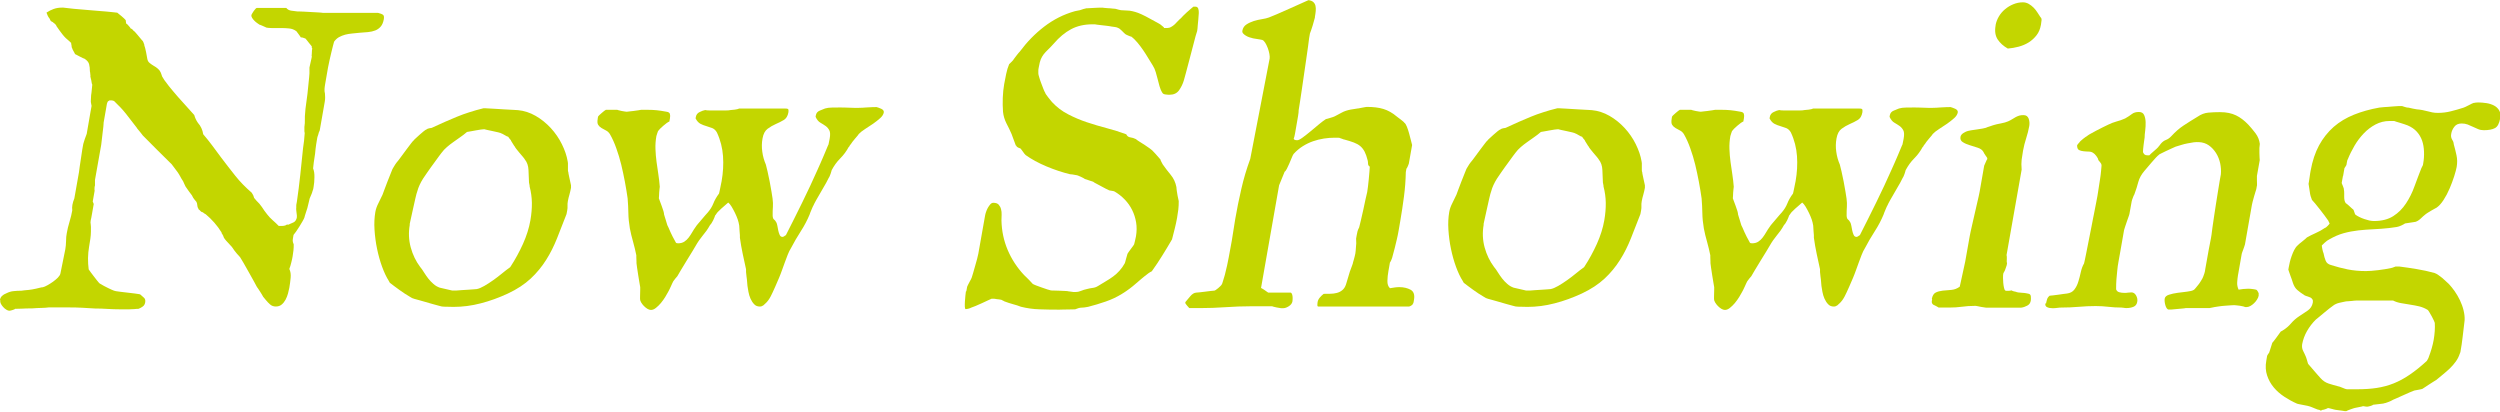 <?xml version="1.0" encoding="UTF-8"?>
<svg id="_レイヤー_1" data-name="レイヤー 1" xmlns="http://www.w3.org/2000/svg" width="301.66" height="49.66" viewBox="0 0 301.66 49.66">
  <defs>
    <style>
      .cls-1 {
        fill: #c3d600;
      }
    </style>
  </defs>
  <path class="cls-1" d="M0,36.16c.06-.34.32-.6.79-.78.26-.13.53-.22.83-.25.29-.03.57-.05.84-.05.08,0,.17,0,.26-.02s.16-.03.23-.03c.08,0,.26-.02.54-.05.27-.03.56-.08.86-.15.16-.03.31-.07.46-.11.15-.04.27-.06.35-.06.14-.03.33-.11.56-.24s.46-.27.68-.43c.22-.16.42-.33.59-.5.17-.18.27-.34.3-.49l.59-2.92c.05-.29.08-.61.09-.98,0-.37.03-.7.09-.98.07-.42.18-.88.33-1.37.15-.5.26-.95.33-1.37-.06-.4.02-.88.25-1.44l.56-3.17c.02-.12.05-.34.09-.68s.1-.69.16-1.06c.05-.35.1-.68.15-1l.12-.67.18-.58c.06-.13.11-.28.16-.43.05-.15.08-.21.07-.18l.05-.3.24-1.38.16-.93.14-.78s-.02-.1-.04-.2c-.02-.1-.03-.19-.05-.28,0-.03,0-.05,0-.06,0,0,0-.03,0-.06,0-.05.01-.18.02-.38,0-.2.02-.41.06-.63.02-.24.04-.44.06-.6s.02-.29.04-.35c-.03-.03-.05-.1-.07-.2-.02-.1-.04-.22-.06-.35-.02-.08-.05-.19-.08-.33-.03-.13-.04-.18-.01-.15-.01-.12-.02-.22-.03-.31,0-.09-.02-.18-.04-.26,0-.35-.04-.65-.1-.88-.06-.23-.24-.45-.54-.65-.03,0-.1-.03-.21-.08-.11-.05-.23-.11-.36-.18s-.25-.13-.36-.19-.18-.1-.23-.11c0-.03-.04-.13-.14-.29-.1-.16-.17-.31-.21-.44-.03-.03-.04-.08-.05-.15,0-.07-.01-.13-.02-.18-.02-.08-.03-.15-.04-.19s-.01-.08,0-.11c-.01-.02-.04-.03-.07-.05s-.07-.06-.13-.13c-.32-.25-.61-.53-.85-.84s-.49-.65-.74-1.02c0-.03-.01-.08-.05-.12-.03,0-.05,0-.05-.03v-.03s.02-.02-.04-.05c-.06-.03-.12-.08-.18-.13-.06-.07-.12-.12-.2-.15s-.13-.07-.16-.1l-.15-.3c-.07-.08-.14-.18-.2-.3s-.11-.25-.16-.4c.27-.18.56-.33.87-.44s.64-.16.97-.16h.2c.23.03.64.08,1.23.14.59.06,1.21.11,1.86.16.36.03.72.06,1.08.09.36.03.69.05.99.08.31.03.57.05.8.08s.41.05.54.06c.04.03.12.09.22.18s.21.17.32.26c.11.09.21.18.29.26s.15.15.19.2c.03.24.04.37.05.4.01.03.04.05.09.05.03.03.11.12.23.25.13.13.2.24.22.3.03,0,.09.03.16.08.08.05.14.12.19.2.02,0,.04.01.07.04.03.03.08.07.14.14.06.07.15.17.27.31.12.14.28.34.49.59.13.12.2.22.22.3.07.18.11.29.12.33.01.03.01.07,0,.1.03.05.06.15.1.3.04.15.08.31.11.49.04.18.07.34.09.49.02.15.04.24.05.28.04.24.14.41.3.53.15.12.32.24.5.35.17.08.33.2.49.34.16.14.27.29.33.44.02.07.04.13.07.18.02.05.06.15.1.3.08.13.17.28.27.44.11.16.29.4.55.73.26.33.63.76,1.1,1.31.48.55,1.13,1.27,1.96,2.18.04.15.1.31.17.47.07.16.16.31.27.47.35.39.56.85.64,1.38.38.44.74.89,1.09,1.36s.71.95,1.06,1.43c.57.76,1.15,1.5,1.72,2.22s1.24,1.4,1.98,2.04c.03.05.06.12.12.2s.1.19.14.33c0,.07.04.13.11.19.06.06.13.14.2.24.26.24.48.5.67.78.18.29.39.58.63.88.18.24.4.47.67.71s.51.46.72.68h.4c.08,0,.18,0,.29-.03.11-.02.21-.06.29-.13h.23s.06-.02.08-.05c.15-.07.3-.13.46-.2.16-.07.27-.18.34-.33.05-.08.08-.18.1-.3.01-.08.01-.16,0-.24-.02-.08-.03-.16-.03-.24-.01-.12-.03-.24-.04-.35-.01-.12-.02-.24,0-.38-.01-.12,0-.23.01-.34l.06-.31c.16-1.07.29-2.15.41-3.24.12-1.08.23-2.17.34-3.26.05-.3.09-.6.12-.89s.05-.61.08-.94c-.03-.03-.04-.12-.04-.25s0-.29,0-.48c.01-.08.02-.16.03-.23,0-.07,0-.13.02-.18-.01-.59.01-1.17.08-1.76.07-.59.15-1.19.24-1.81l.2-1.96c.01-.07.02-.24.04-.5.01-.27.01-.5,0-.71.02-.13.06-.3.11-.5s.09-.39.13-.58l.04-.2c.01-.07,0-.12-.02-.15.01-.08.03-.22.03-.4,0-.18.02-.34.05-.48-.06-.05-.08-.13-.06-.25l-.35-.43c-.07-.08-.14-.18-.22-.28-.07-.1-.15-.18-.22-.25-.05,0-.11-.02-.17-.05-.06-.03-.13-.05-.2-.06s-.13-.01-.16-.01c-.03-.03-.07-.09-.12-.18-.05-.08-.11-.17-.18-.25-.07-.08-.13-.16-.18-.24-.05-.08-.09-.11-.11-.11-.24-.17-.51-.27-.82-.3-.3-.03-.63-.05-.96-.05h-1.18c-.22,0-.42-.02-.59-.05l-.56-.25c-.16-.07-.25-.1-.28-.1-.08-.05-.17-.12-.29-.2-.12-.08-.23-.18-.34-.29-.11-.11-.2-.22-.27-.34-.07-.12-.1-.22-.09-.3,0-.05.04-.13.1-.23.06-.1.12-.2.19-.3.07-.1.14-.19.21-.26.07-.08.13-.11.18-.11h3.53c.15.19.35.29.58.33.24.03.5.07.78.1h.23c.07,0,.24,0,.52.02.28.02.59.03.91.05.33.02.62.03.9.05.27.02.44.03.51.05h6.65c.27.07.47.14.59.23.12.08.15.27.1.55-.07.37-.19.66-.37.87s-.4.37-.66.47-.55.17-.88.2c-.33.03-.67.06-1.02.08-.31.03-.61.06-.9.09-.29.03-.57.07-.83.14-.26.07-.51.17-.75.3-.23.13-.43.32-.59.55-.04.12-.09.29-.14.52s-.12.48-.19.77-.14.59-.21.91c-.07.32-.13.62-.19.91l-.25,1.44-.1.58c-.03.18-.06.37-.07.55-.02.19,0,.38.05.58,0,.13.02.28.02.43,0,.15,0,.33-.04.53l-.61,3.48-.12.28c-.02.1-.05.22-.1.35-.05.13-.08.24-.09.33-.02.13-.06.38-.12.73-.05.35-.1.72-.13,1.11-.07.39-.12.74-.16,1.07-.04.33-.07.57-.08.72.12.29.17.64.16,1.07,0,.43-.04.81-.1,1.15l-.03.18-.02.1s-.04.14-.11.33c0,.05-.04.13-.08.24s-.12.3-.24.57c0,.03-.04.16-.09.39-.06.23-.12.47-.18.74-.08.24-.15.46-.22.68-.07.22-.12.37-.13.45-.03.1-.11.26-.23.47-.12.21-.25.43-.39.65s-.28.43-.41.62c-.13.18-.23.31-.29.38l-.05.28c-.03.17-.05.31-.05.42s.04.26.12.44c0,.24,0,.47-.03.72-.03.24-.06.48-.1.72s-.09.48-.16.74c-.06.26-.14.53-.24.79.15.3.2.66.16,1.07-.04.41-.09.81-.16,1.2-.04.2-.09.43-.16.69-.07.26-.17.51-.29.74-.13.24-.28.43-.47.59s-.42.24-.71.24c-.27,0-.5-.08-.69-.25-.19-.17-.36-.34-.51-.53l-.33-.4s-.07-.13-.14-.25c-.07-.12-.15-.24-.23-.37-.08-.13-.15-.24-.23-.35-.07-.11-.12-.18-.15-.21-.03-.08-.15-.3-.35-.65-.2-.35-.41-.73-.63-1.13-.22-.4-.44-.78-.64-1.13-.21-.35-.34-.58-.41-.68-.06-.05-.18-.19-.38-.42s-.4-.5-.61-.82c-.24-.25-.47-.5-.69-.75-.22-.25-.33-.44-.34-.55,0-.02-.01-.05-.05-.09-.03-.04-.06-.1-.08-.16-.04-.03-.08-.09-.09-.18-.02-.08-.03-.11-.04-.08-.21-.35-.49-.73-.83-1.12-.35-.39-.68-.72-.99-.97-.03-.03-.08-.07-.17-.11-.08-.04-.15-.1-.21-.16-.08-.02-.14-.04-.18-.06-.04-.02-.12-.1-.25-.24-.03,0-.07-.03-.1-.08-.03-.05-.05-.09-.04-.13-.03,0-.06-.06-.09-.19-.03-.13-.05-.26-.06-.39l-.07-.18-.22-.26c-.12-.14-.23-.31-.32-.52-.12-.15-.24-.31-.36-.48-.11-.17-.18-.27-.21-.3-.15-.18-.27-.39-.35-.6-.08-.22-.19-.43-.34-.63-.09-.17-.18-.33-.28-.5s-.21-.33-.33-.48l-.57-.76c-.6-.59-1.19-1.17-1.76-1.74-.57-.57-1.15-1.15-1.73-1.74-.01-.02-.05-.07-.12-.16-.07-.09-.14-.19-.23-.29l-.24-.29c-.08-.09-.13-.16-.15-.21-.44-.57-.86-1.12-1.27-1.64s-.88-1.02-1.4-1.51c-.01-.03-.07-.07-.18-.1-.05-.02-.1-.03-.15-.03h-.23c-.08,0-.13.02-.13.05,0,.02-.02.03-.05.03s-.07.04-.11.13c-.04.08-.06.15-.07.2l-.4,2.29s0,.21-.03.47c-.03.26-.06.54-.1.84-.04.3-.07.59-.1.86-.03.27-.05.44-.06.5l-.75,4.23v.66c-.03.08-.04.16-.05.23s-.01.13-.01.2,0,.13.02.2l-.23,1.31.12.3-.29,1.64s-.03.14-.07.31c-.04.18-.04.36,0,.54.02.19.03.38.02.58,0,.2,0,.29,0,.25,0,.3-.03.6-.07.89-.04.29-.09.61-.15.94-.08.45-.12.92-.13,1.38,0,.47.02.92.08,1.36.04.07.12.18.24.34.12.16.25.33.38.5.13.18.25.34.38.49s.21.25.25.3c0,.02.06.06.18.13.12.07.26.15.42.24.16.09.33.18.51.26s.32.15.43.2c.06.03.15.07.27.11.12.04.19.06.23.06.11.02.31.04.58.08.27.03.55.07.85.1.3.03.58.07.84.1.26.03.44.06.54.08.02,0,.03,0,.04.01,0,0,.02.01.04.01.01.02.03.02.05.02.16.13.31.27.45.4.14.13.18.32.14.55-.04.22-.13.38-.28.49s-.32.21-.52.29c-.12,0-.28,0-.48.03-.2.02-.42.03-.66.03h-1.08c-.54,0-1.05-.02-1.55-.05-.5-.03-1-.05-1.5-.05-.51-.03-1.02-.06-1.53-.09-.51-.03-1.05-.04-1.62-.04h-2.44c-.19.03-.47.05-.83.06-.36,0-.76.03-1.18.06-.44,0-.85,0-1.23.03-.38.02-.65.02-.8.02,0,.03-.1.08-.29.14-.19.06-.32.09-.41.09-.1,0-.22-.04-.36-.13-.14-.08-.26-.19-.38-.32-.12-.13-.21-.26-.28-.4-.07-.14-.09-.27-.07-.39Z"/>
  <path class="cls-1" d="M45.29,25.58c.06-.35.19-.71.37-1.06s.35-.7.5-1.03c.03-.07.1-.26.21-.57s.24-.64.38-1c.14-.35.27-.68.39-.98.12-.3.2-.49.22-.55.05-.1.11-.2.18-.3.05-.08.1-.17.16-.26.06-.09.11-.16.15-.21.15-.17.33-.4.55-.71.22-.3.44-.6.65-.88.21-.29.4-.53.56-.74s.26-.32.3-.34c.03-.05.11-.14.25-.26.14-.13.29-.26.46-.42.17-.15.33-.29.49-.42.16-.13.28-.21.37-.24.04-.05.15-.09.31-.13.17-.03.26-.05.3-.05.55-.25,1.07-.49,1.56-.71.49-.22.99-.43,1.48-.63s1-.39,1.52-.55c.52-.17,1.08-.33,1.7-.48h.13c.28.02.65.04,1.1.06s.88.05,1.31.08c.42.03.79.05,1.1.06s.48.03.51.03c.74.07,1.45.3,2.13.69.68.39,1.29.89,1.83,1.47.54.59.99,1.24,1.34,1.95.35.71.59,1.41.7,2.08.01.02.02.09.03.21s0,.26,0,.42c0,.15,0,.29,0,.42,0,.13.02.21.05.24,0,.03,0,.13.04.29.03.16.07.33.11.52.04.19.08.35.11.5.03.15.05.24.06.28,0,.03,0,.08,0,.12,0,.03,0,.07,0,.1,0,.03,0,.06,0,.08-.05.29-.12.56-.19.82-.08.26-.14.52-.19.79-.04.22-.05.41-.04.58.01.17,0,.35-.04.55l-.08.43c-.4,1.01-.78,1.98-1.14,2.91-.37.93-.8,1.8-1.32,2.62-.51.81-1.13,1.57-1.86,2.25s-1.65,1.29-2.76,1.81c-1.08.5-2.17.9-3.27,1.18-1.1.29-2.2.43-3.29.43-.1,0-.23,0-.39-.01-.16,0-.31-.01-.46-.01s-.34,0-.57-.03c-.02,0-.13-.03-.35-.09-.22-.06-.47-.13-.77-.21s-.59-.17-.9-.26c-.3-.09-.55-.16-.74-.21-.18-.05-.36-.1-.55-.15s-.37-.13-.53-.25c-.43-.25-.84-.52-1.24-.81s-.8-.58-1.18-.88c-.01-.03-.03-.07-.06-.11-.03-.04-.05-.08-.06-.11-.29-.45-.56-1.02-.81-1.7-.25-.68-.45-1.4-.61-2.17-.16-.76-.26-1.54-.31-2.32s-.01-1.49.1-2.13ZM49.45,27.09c-.17.96-.13,1.88.11,2.76.24.88.62,1.67,1.13,2.35.17.2.33.43.48.68.16.25.33.5.51.73s.39.45.62.65c.22.2.48.35.76.45l1.52.35h.43c.15-.02.37-.03.64-.05s.54-.03.81-.05.51-.03.71-.05c.21-.02.32-.03.36-.03.26-.05.56-.18.91-.38s.7-.43,1.07-.69c.37-.26.72-.53,1.06-.81.34-.28.64-.51.89-.69.02,0,.04-.02.08-.05.02-.02.04-.04.06-.08.57-.87,1.07-1.79,1.51-2.76.43-.96.73-1.91.89-2.83.13-.75.19-1.46.18-2.12-.01-.65-.1-1.31-.27-1.96,0-.05,0-.15-.04-.3-.03-.15-.05-.24-.04-.28-.02-.44-.05-.91-.06-1.42-.02-.51-.17-.94-.44-1.27-.02-.05-.1-.15-.22-.3-.12-.15-.26-.31-.41-.48-.15-.17-.28-.33-.39-.48-.12-.15-.18-.25-.19-.3-.03-.02-.07-.06-.11-.14-.05-.08-.09-.15-.15-.24-.05-.08-.1-.16-.15-.24-.05-.08-.07-.12-.06-.14-.04-.03-.1-.11-.18-.21-.07-.11-.12-.18-.15-.21-.03,0-.09-.02-.17-.06s-.16-.09-.25-.14l-.25-.14c-.08-.04-.12-.06-.14-.06-.04-.03-.17-.08-.38-.13-.21-.05-.43-.1-.67-.15-.24-.05-.45-.1-.66-.14-.2-.04-.33-.07-.37-.09-.08,0-.22.01-.41.04-.19.02-.39.06-.6.1s-.41.08-.6.11-.35.06-.47.08c-.28.24-.55.45-.83.64-.28.19-.55.39-.82.58s-.53.39-.77.6c-.25.21-.47.45-.67.72-.04.05-.12.16-.25.33-.12.17-.26.35-.4.55s-.28.39-.4.55c-.12.17-.19.27-.22.3-.14.2-.29.42-.45.64s-.33.47-.49.72-.3.51-.42.77c-.12.26-.21.51-.27.74-.07.19-.15.48-.24.88-.1.4-.19.82-.28,1.25-.09.43-.18.82-.26,1.18-.08.36-.13.59-.15.69Z"/>
  <path class="cls-1" d="M72.12,14.33l.04-.25c.03-.05.08-.12.17-.2.09-.08.18-.17.29-.26.1-.09.2-.17.29-.24.1-.07.16-.11.2-.13h1.38s.07.04.18.06c.1.02.22.05.34.08.12.03.24.05.35.06.11.02.19.03.22.03.05,0,.16,0,.32-.03.16-.02.34-.04.54-.06s.39-.05.57-.08c.18-.03.3-.05.35-.06h.78c.42,0,.78.02,1.09.05.3.03.7.09,1.19.18.23.03.37.12.41.26.04.14.05.31.01.52l-.07.4c-.09.03-.2.1-.34.2-.14.1-.27.21-.41.33s-.26.24-.38.35c-.11.12-.19.21-.24.28l-.09.25c-.06.17-.1.29-.11.35-.09.52-.13,1.04-.11,1.56s.06,1.04.13,1.55c.07.51.14,1.02.22,1.52.08.5.13,1,.17,1.49,0,.03-.02.12-.03.25-.02.13-.03.28-.04.43-.01.15-.02.29-.02.43,0,.13-.01.23-.02.28.01.03.05.14.12.33.07.19.14.38.22.59.08.21.15.42.21.62.06.2.08.33.07.38.01.03.03.11.07.24.04.13.08.26.13.42.05.15.09.29.13.43s.06.21.07.23c.02.05.07.16.15.31.07.16.15.34.23.53.08.19.17.37.26.54.09.17.15.29.19.35.1.18.17.31.2.37s.12.09.27.09c.3,0,.55-.07.75-.2.2-.13.38-.3.53-.5.15-.2.3-.42.43-.65.13-.24.28-.45.43-.66.02-.05.11-.16.25-.33s.29-.35.46-.54c.17-.19.32-.37.46-.54.14-.17.23-.27.27-.3.29-.34.52-.7.67-1.08.15-.39.38-.79.69-1.21,0-.05.03-.14.06-.26.03-.13.06-.27.09-.43s.06-.31.09-.45c.03-.14.06-.26.07-.34.18-1.02.24-2.04.17-3.03s-.31-1.95-.74-2.86c-.14-.25-.32-.42-.55-.52-.23-.09-.47-.17-.71-.24-.25-.07-.49-.16-.72-.28-.23-.12-.43-.34-.59-.65l.03-.18c.05-.27.2-.47.46-.59.26-.13.48-.21.67-.24.11.03.31.05.6.05h1.84c.3,0,.51-.02.61-.05.08,0,.25-.02.51-.05.26-.03.43-.08.53-.13h5.62c.2,0,.31.04.33.13.02.08.02.19,0,.33-.08.44-.26.74-.56.92-.3.18-.62.34-.97.49-.34.15-.67.34-.98.57s-.51.61-.61,1.15-.11,1.08-.03,1.62c.07.55.22,1.06.43,1.55.04.15.11.42.2.81.09.39.18.8.26,1.23s.16.85.22,1.23c.07.39.11.66.13.83.05.37.06.7.04,1s-.04.66-.03,1.09c.02.24.08.38.16.43.08.05.18.17.28.35.05.08.09.22.13.42.03.19.07.39.11.58.04.19.1.37.17.52s.18.23.31.23c.08,0,.13,0,.13-.03.05,0,.1-.03.15-.08.05-.05.1-.08.15-.08.67-1.31,1.33-2.64,1.99-3.98.66-1.34,1.28-2.67,1.86-3.98.08-.17.19-.42.33-.74.14-.33.28-.65.42-.97s.26-.6.36-.86.17-.39.19-.43c.01-.08.04-.2.07-.35.04-.15.06-.27.07-.35.08-.45.07-.79-.04-1s-.25-.38-.44-.52c-.19-.13-.4-.27-.63-.4-.24-.13-.43-.37-.59-.71l.03-.18c.05-.27.2-.46.47-.57.26-.11.48-.2.64-.26.25-.07.52-.11.81-.11.29,0,.59-.01.87-.01.39,0,.75,0,1.09.02.34.02.65.03.94.03.07,0,.22,0,.46-.01.24,0,.49-.02.76-.04.27-.02.53-.03.77-.04.24,0,.42-.01.52-.01.14.03.33.11.57.21.23.11.33.26.3.44-.04.23-.19.47-.44.69s-.53.45-.85.67c-.32.22-.64.43-.97.64-.33.21-.59.42-.78.62,0,.03-.05.1-.14.2-.09.1-.18.21-.29.34s-.21.25-.31.38-.17.23-.22.32c-.04.02-.08.07-.12.16-.04.09-.08.15-.12.16-.27.5-.61.96-1.02,1.37-.41.41-.75.89-1.03,1.42,0,.02-.02.07-.04.15s-.05.18-.09.29c-.04.11-.08.21-.12.3-.04.09-.07.15-.09.16-.03.08-.14.29-.32.62s-.38.68-.6,1.04c-.22.37-.42.72-.6,1.04-.18.33-.29.53-.32.62-.02.02-.05.08-.1.19s-.09.23-.15.35c-.06.12-.11.25-.15.36-.05.12-.07.19-.08.23-.27.65-.62,1.33-1.06,2.01-.44.69-.83,1.35-1.16,1.99-.17.27-.31.56-.43.87-.12.31-.24.62-.35.93-.11.31-.23.63-.34.94-.11.32-.23.61-.34.88-.03.08-.1.23-.19.44-.1.21-.19.43-.29.67-.1.24-.2.45-.29.64-.09.19-.15.31-.18.37-.05.12-.13.25-.22.4-.09.15-.2.3-.33.44-.13.14-.26.26-.39.37-.14.1-.28.15-.43.15-.29,0-.52-.09-.69-.28-.18-.18-.32-.41-.44-.67-.11-.26-.2-.53-.25-.82-.05-.29-.09-.53-.12-.73-.02-.1-.03-.26-.04-.47-.01-.21-.04-.42-.07-.63s-.05-.4-.06-.57c-.01-.17-.01-.28,0-.33-.13-.59-.27-1.2-.4-1.85-.14-.65-.25-1.3-.34-1.95,0-.05,0-.15,0-.3-.02-.15-.03-.31-.04-.49-.01-.18-.02-.34-.03-.49,0-.15-.02-.24-.03-.28-.02-.17-.08-.38-.16-.64-.09-.26-.2-.52-.33-.79-.13-.27-.27-.52-.41-.76-.14-.23-.28-.4-.41-.5-.04.03-.12.1-.24.21s-.25.23-.4.35-.28.25-.4.37-.2.19-.24.23-.09.1-.15.2-.11.17-.15.2c0,.03-.03.11-.08.23-.05.12-.1.24-.16.36s-.13.24-.2.35c-.07.11-.12.17-.16.19-.15.27-.3.51-.45.72s-.31.41-.46.59-.29.37-.43.57-.26.4-.39.62c-.05.1-.19.33-.41.69-.22.36-.46.75-.72,1.17s-.5.81-.71,1.17c-.21.36-.35.58-.39.67-.02.02-.1.11-.24.28s-.22.28-.25.33c-.02.03-.06.11-.12.24-.06.13-.12.26-.19.42-.07.15-.14.29-.2.42-.07.13-.11.21-.13.24-.08.15-.19.35-.34.59s-.32.48-.51.71c-.19.23-.39.42-.6.59-.21.17-.41.25-.61.25-.13,0-.28-.05-.43-.14-.15-.09-.29-.21-.42-.34-.13-.13-.24-.28-.33-.43-.09-.15-.13-.29-.13-.4,0-.05,0-.14,0-.28,0-.13.01-.28.01-.43,0-.15,0-.3.01-.44,0-.14,0-.24,0-.29,0-.07-.03-.24-.09-.52-.05-.28-.1-.58-.15-.91-.05-.33-.1-.63-.14-.92-.04-.29-.06-.47-.07-.55,0-.02,0-.07,0-.16,0-.09-.01-.19-.01-.29,0-.1,0-.2-.01-.3s0-.17,0-.2c-.11-.54-.24-1.08-.39-1.62-.16-.55-.29-1.09-.39-1.62-.11-.64-.17-1.25-.18-1.84s-.04-1.18-.09-1.79c-.09-.64-.2-1.3-.33-2-.13-.7-.28-1.38-.44-2.06-.17-.68-.36-1.33-.59-1.96-.22-.63-.48-1.21-.78-1.73-.13-.2-.29-.35-.48-.44-.18-.09-.36-.19-.53-.29-.17-.1-.3-.23-.4-.38-.1-.15-.12-.39-.06-.73Z"/>
  <path class="cls-1" d="M116.6,35.15l.1-.55s.03-.08.09-.2c.05-.12.12-.24.19-.37.07-.13.14-.24.19-.35.05-.11.08-.18.09-.21.03-.07.08-.23.15-.49.07-.26.15-.54.24-.84.09-.3.17-.6.25-.89s.13-.51.15-.64l.82-4.63c.02-.1.05-.24.11-.4.05-.17.13-.33.21-.49.09-.16.19-.3.3-.43.11-.13.24-.19.37-.19.3,0,.52.08.65.23.13.15.23.33.28.54.06.21.08.44.07.69-.01.25-.02.48-.02.68.03,1.26.28,2.44.75,3.55.47,1.11,1.13,2.12,1.97,3.02.07.07.17.16.29.28.12.12.24.24.35.35.14.15.28.3.42.45.08.05.22.11.42.19.2.08.43.16.66.24s.46.16.67.23.36.11.46.13c.05,0,.18,0,.39.01.21,0,.43.02.66.02.23,0,.45.02.65.03.2,0,.32.02.37.04.03,0,.14.01.31.04.17.02.27.04.28.04h.33c.22,0,.43-.05.64-.14.21-.09.44-.16.68-.21.25-.07.48-.11.7-.14.22-.02.45-.1.67-.24.32-.2.64-.39.94-.57.31-.18.6-.37.87-.57.27-.2.53-.43.76-.69.24-.26.46-.57.65-.92,0-.02.02-.08.06-.2.04-.12.07-.24.1-.37.03-.13.06-.24.1-.35s.06-.18.06-.21c.02-.03.07-.11.15-.23.08-.12.17-.24.27-.37.1-.12.19-.24.26-.35.08-.11.12-.17.12-.19,0-.03.04-.17.1-.4.06-.24.1-.42.12-.55.1-.59.11-1.15.02-1.69s-.25-1.04-.48-1.5c-.23-.46-.52-.88-.89-1.26-.36-.38-.77-.7-1.23-.97-.03-.03-.15-.06-.36-.09-.21-.03-.34-.05-.36-.09-.05-.02-.16-.07-.34-.16-.18-.09-.36-.19-.56-.3-.2-.11-.39-.21-.56-.3-.18-.09-.29-.15-.33-.19,0-.02-.05-.04-.15-.08-.1-.03-.22-.07-.35-.11s-.25-.08-.37-.13c-.12-.04-.19-.06-.2-.06-.01-.02-.07-.05-.17-.11-.1-.06-.21-.11-.32-.16-.12-.05-.23-.1-.33-.14s-.18-.06-.23-.06c-.13-.03-.28-.06-.45-.08-.17-.02-.28-.03-.31-.03-.9-.22-1.84-.53-2.82-.94-.98-.41-1.82-.87-2.52-1.37-.03-.02-.08-.07-.14-.15s-.12-.17-.19-.26c-.07-.09-.13-.18-.19-.26s-.1-.13-.12-.13c-.03,0-.1-.03-.21-.08-.11-.05-.16-.08-.16-.1-.03,0-.06-.03-.09-.09-.02-.06-.05-.09-.09-.09-.01-.03-.04-.12-.09-.25-.05-.13-.11-.28-.16-.43-.06-.15-.11-.29-.16-.43-.05-.13-.08-.22-.09-.25-.19-.44-.4-.87-.63-1.31-.22-.44-.36-.9-.41-1.38-.04-.54-.05-1.1-.03-1.69.02-.59.08-1.14.17-1.66.07-.39.15-.8.24-1.23s.21-.83.36-1.18c.04-.03.14-.13.3-.29.16-.16.25-.26.26-.32.04-.05.1-.12.16-.21.07-.09.14-.19.22-.29.08-.1.15-.19.21-.26.06-.08.11-.12.13-.14.86-1.16,1.84-2.17,2.95-3.02s2.34-1.48,3.7-1.86c.03,0,.13-.02.29-.06.16-.04.26-.06.31-.06.07-.03.21-.08.42-.14.2-.06.32-.09.36-.09.02,0,.1,0,.25-.01.15,0,.33-.02.52-.03.19,0,.39-.02.6-.03.2,0,.36-.01.48-.01.07,0,.18,0,.32.03.15.02.31.03.48.04.18,0,.34.02.5.04.16.02.28.03.36.03.11.03.24.07.4.11.15.04.24.06.28.06.28.02.53.03.74.04.21,0,.42.03.63.08s.44.11.68.2c.24.09.55.23.92.42.38.2.74.39,1.07.58.33.18.55.31.68.38.03.03.12.11.26.21.15.11.22.19.21.24h.35c.18,0,.35-.04.5-.13.15-.08.29-.18.42-.3.13-.12.26-.25.38-.39s.26-.26.39-.37c.04-.05.13-.14.26-.28.13-.13.28-.28.45-.43.17-.15.33-.29.48-.42.15-.13.25-.21.31-.26h.23c.18,0,.3.08.36.25.05.17.07.34.06.53,0,.02-.01.1-.02.26-.01.16-.03.34-.04.54s-.04.41-.06.62-.03.37-.04.49l-.03.18v.05c-.12.35-.26.85-.42,1.49-.16.64-.33,1.28-.5,1.91-.17.64-.32,1.2-.45,1.7s-.21.79-.24.87c-.13.44-.32.83-.58,1.2-.26.36-.64.54-1.14.54-.1,0-.26,0-.46-.03-.21-.02-.34-.08-.41-.2-.16-.25-.27-.52-.35-.81s-.15-.57-.22-.84c-.07-.28-.15-.56-.23-.84-.08-.29-.2-.55-.36-.81-.19-.29-.37-.59-.56-.91-.19-.32-.39-.63-.6-.94s-.44-.61-.67-.89c-.24-.29-.49-.54-.77-.75-.03,0-.09-.01-.16-.04s-.15-.05-.22-.09-.15-.07-.22-.1c-.07-.03-.11-.06-.13-.08-.03-.02-.08-.06-.15-.14-.07-.08-.15-.16-.25-.25-.09-.09-.18-.17-.27-.24s-.16-.1-.21-.1c0-.02-.04-.04-.11-.06s-.18-.05-.29-.06c-.12-.02-.23-.03-.36-.05s-.22-.03-.28-.05c-.08-.02-.21-.03-.38-.05-.17-.02-.35-.04-.53-.06-.18-.02-.35-.05-.51-.06-.16-.02-.27-.03-.33-.05h-.28c-.99,0-1.85.2-2.58.59-.73.39-1.43.97-2.08,1.73-.27.3-.51.55-.71.74-.2.19-.37.38-.51.55-.14.18-.25.38-.35.6-.09.23-.17.52-.23.89l-.05.26c-.02.09-.02.18-.02.26,0,.1,0,.2,0,.3,0,.08.03.24.1.45.06.22.14.45.23.69.09.24.18.48.27.71s.16.39.23.49c0,.03.03.1.1.2.07.1.16.21.25.34s.19.24.28.35l.2.24c.56.6,1.21,1.1,1.94,1.47.73.38,1.49.7,2.27.96.79.26,1.58.5,2.39.71s1.59.46,2.35.74c.1.22.26.34.49.37s.45.1.67.21c.12.1.27.21.47.33.2.12.4.24.6.38.2.13.4.27.61.42s.37.29.49.44c.04.03.1.09.17.18s.15.17.23.26c.09.09.16.18.23.26l.17.2c0,.05.03.15.12.3.09.15.14.24.15.28.31.44.63.86.97,1.27s.57.9.68,1.47c0,.13.03.29.05.48.03.18.06.37.09.55.03.2.08.42.14.66,0,.35-.01.69-.05,1.02s-.09.66-.15,1c-.08.44-.17.87-.28,1.3-.11.43-.22.86-.33,1.3-.22.37-.42.71-.61,1.03-.19.32-.38.63-.57.93-.19.3-.38.61-.59.92-.21.31-.43.63-.67.97-.04.02-.11.05-.21.11-.1.06-.17.1-.21.14-.31.23-.58.45-.82.65-.24.2-.47.4-.7.6s-.47.4-.74.6c-.26.2-.57.41-.93.63-.6.37-1.25.68-1.95.92-.7.24-1.41.46-2.13.64-.35.07-.62.1-.81.1s-.44.07-.75.2c-.08,0-.22,0-.42.01-.19,0-.39.01-.59.01s-.39,0-.56.01-.29.01-.35.01c-.81,0-1.6-.01-2.37-.04-.78-.02-1.52-.13-2.25-.31-.3-.12-.62-.22-.96-.31-.34-.09-.69-.21-1.04-.34-.05-.02-.09-.04-.14-.08-.09-.03-.16-.07-.18-.1-.02,0-.07,0-.15-.03-.08-.02-.17-.03-.27-.04-.1,0-.2-.02-.3-.04s-.17-.03-.22-.03h-.28c-.07.03-.22.1-.44.2-.22.1-.46.21-.73.34-.27.12-.52.24-.77.34s-.42.17-.53.2c-.08.05-.19.09-.35.13-.16.03-.25.05-.29.05-.07,0-.11-.09-.12-.28s0-.4.01-.64c.02-.24.04-.48.06-.72.02-.23.05-.4.06-.5Z"/>
  <path class="cls-1" d="M143.01,36.59l.03-.15c.15-.18.34-.42.58-.69.23-.28.47-.42.71-.44.08,0,.23-.01.45-.04.21-.03.44-.05.67-.08.23-.02.45-.05.64-.08.2-.03.34-.04.42-.04.05,0,.12-.03.2-.09.09-.06.18-.13.28-.21s.19-.17.27-.25c.08-.08.14-.15.16-.2.02,0,.04-.06.08-.18.04-.12.08-.25.12-.39s.08-.29.13-.43.07-.26.09-.34c.17-.65.31-1.31.43-1.96.12-.66.24-1.31.36-1.96.08-.44.15-.88.21-1.32.06-.45.13-.89.21-1.32.21-1.21.45-2.41.73-3.61.27-1.2.63-2.41,1.08-3.64l2.34-12.11c.02-.13.01-.32-.03-.55-.04-.24-.11-.47-.2-.72-.09-.24-.2-.46-.31-.64-.12-.18-.23-.29-.35-.33-.05-.02-.13-.03-.24-.05-.11-.02-.24-.04-.37-.06-.13-.03-.25-.05-.37-.06-.12-.02-.19-.03-.22-.05-.1-.02-.22-.05-.36-.1-.14-.05-.28-.11-.41-.19-.13-.08-.24-.16-.33-.26-.09-.1-.13-.22-.1-.35.06-.32.22-.57.48-.74.27-.18.56-.31.89-.42.33-.1.66-.18,1-.23.34-.05.61-.12.83-.2.18-.07.5-.2.95-.39.45-.19.93-.4,1.43-.63.5-.23.98-.44,1.43-.64s.77-.34.96-.43c.26.03.46.11.59.23.13.12.22.27.26.45.04.18.05.39.03.63s-.06.47-.1.71v.08c-.03.08-.06.21-.11.39-.05.18-.1.37-.16.57s-.12.39-.19.58c-.07.18-.11.31-.14.38l-.1.58c-.02.22-.06.55-.13,1.01s-.14.97-.22,1.54c-.08.57-.17,1.17-.26,1.79s-.18,1.22-.26,1.79c-.08.57-.16,1.08-.23,1.54s-.13.79-.16,1.01c0,.13-.01.37-.07.69l-.18,1.04-.18,1.04c-.05.31-.11.53-.17.67.04.08.09.13.16.15.07.02.17.03.28.03.13,0,.35-.11.65-.33.3-.22.62-.47.98-.77.35-.29.7-.58,1.03-.86.34-.28.6-.47.79-.59.03,0,.1-.02.21-.05.11-.03.22-.07.33-.1.12-.03.22-.07.32-.1.1-.03.16-.06.2-.08.33-.17.6-.31.79-.42.19-.11.38-.19.56-.25.18-.06.38-.11.59-.15.22-.04.51-.09.89-.14.03,0,.1,0,.19-.03.09-.02.2-.04.31-.06.11-.03.22-.05.33-.06.1-.02.17-.03.21-.03.79,0,1.46.08,2.01.25.55.17,1.07.46,1.57.88.01.02.07.06.18.14.1.08.21.16.32.24.11.08.21.17.31.25.09.08.14.13.14.15.11.07.21.23.31.48s.19.52.27.82c.08.29.15.58.22.84s.11.45.14.55l-.2,1.13-.2,1.13s-.04.13-.12.3c-.07.17-.13.27-.17.3l-.03.18-.04.23c-.02.96-.09,1.94-.22,2.93-.13,1-.28,1.99-.45,2.98l-.2,1.16c-.06.35-.13.7-.21,1.03-.08.34-.16.68-.25,1.04-.09.36-.2.76-.32,1.2,0,.03-.04.13-.11.29s-.13.26-.16.29l-.09.53-.09.5c-.07.39-.11.78-.12,1.17-.01.4.09.69.31.89.19-.03.38-.06.57-.09.19-.03.38-.04.56-.04.52,0,.97.11,1.35.31.38.21.52.61.42,1.2l-.05.29c-.02.13-.05.19-.08.19-.01.08-.08.16-.21.24s-.22.11-.28.11h-10.93c-.08,0-.12-.07-.11-.21,0-.14.02-.26.03-.34.03-.18.12-.36.26-.53.14-.17.3-.32.47-.45.27,0,.54,0,.81-.01.27,0,.53-.04.77-.1s.47-.17.66-.33c.2-.16.35-.39.45-.69,0-.03.04-.14.1-.33s.12-.39.18-.6c.06-.22.12-.42.18-.6.06-.18.1-.29.12-.33,0-.03.04-.14.12-.32.07-.18.11-.29.12-.34,0-.02.02-.08.04-.18.03-.1.06-.21.1-.34.04-.13.07-.25.1-.38s.05-.23.07-.32.03-.19.04-.33c.01-.13.03-.27.03-.4l.04-.5s0-.11-.01-.28c-.01-.17-.02-.26-.01-.28l.07-.4c.03-.18.06-.34.1-.48.03-.13.1-.29.2-.48.05-.17.12-.45.21-.86.1-.4.19-.83.29-1.27.09-.44.19-.87.27-1.27.09-.4.16-.69.2-.86.02-.13.05-.35.09-.64s.07-.6.1-.92c.03-.32.06-.62.08-.91.03-.29.04-.49.04-.6-.14-.08-.21-.21-.21-.37s-.02-.28-.04-.37c-.11-.44-.23-.79-.37-1.06-.14-.27-.31-.49-.52-.67-.21-.18-.47-.32-.78-.44-.31-.12-.68-.23-1.11-.35-.05,0-.15-.03-.29-.09s-.23-.09-.26-.09c-.03-.03-.12-.05-.28-.05h-.37c-.42,0-.85.03-1.3.1-.45.07-.89.18-1.32.33-.43.15-.84.35-1.24.6-.4.25-.76.56-1.1.93-.06.08-.14.24-.23.47-.09.23-.19.46-.29.69-.1.24-.2.45-.3.64-.1.19-.19.31-.26.34l-.67,1.64-2.18,12.39c.17.08.32.18.46.28.13.1.27.19.4.28h2.69c.07,0,.12.05.17.14.04.09.07.2.08.31.01.12.02.24.01.35,0,.12-.01.2-.02.25-.04.24-.19.43-.43.59-.25.16-.47.24-.67.24h-.25s-.11,0-.22-.03c-.12-.02-.23-.04-.35-.06s-.23-.05-.34-.08c-.11-.02-.16-.05-.18-.06h-2.57c-1.01,0-2.03.04-3.05.11s-2.06.11-3.08.11h-1.31s-.13-.13-.25-.28c-.12-.15-.2-.25-.22-.3v-.05Z"/>
  <path class="cls-1" d="M174.87,25.58c.06-.35.19-.71.37-1.06s.35-.7.5-1.03c.03-.07.1-.26.21-.57s.24-.64.38-1c.14-.35.27-.68.39-.98.12-.3.2-.49.22-.55.05-.1.11-.2.18-.3.05-.08.1-.17.16-.26.06-.09.11-.16.15-.21.15-.17.33-.4.55-.71.22-.3.44-.6.65-.88.21-.29.4-.53.56-.74s.26-.32.3-.34c.03-.05.11-.14.25-.26.14-.13.29-.26.46-.42.17-.15.33-.29.49-.42.16-.13.28-.21.37-.24.04-.05.15-.09.31-.13.17-.03.26-.05.3-.05.55-.25,1.07-.49,1.56-.71.49-.22.99-.43,1.48-.63s1-.39,1.52-.55c.52-.17,1.08-.33,1.7-.48h.13c.28.02.65.04,1.1.06s.88.05,1.31.08c.42.03.79.05,1.1.06s.48.03.51.03c.74.07,1.45.3,2.13.69.68.39,1.29.89,1.83,1.47.54.59.99,1.24,1.34,1.95.35.71.59,1.41.7,2.08.01.02.02.09.03.21s0,.26,0,.42c0,.15,0,.29,0,.42,0,.13.02.21.05.24,0,.03,0,.13.04.29.03.16.07.33.11.52.04.19.08.35.11.5.03.15.05.24.06.28,0,.03,0,.08,0,.12,0,.03,0,.07,0,.1,0,.03,0,.06,0,.08-.05.29-.12.56-.19.82-.08.26-.14.52-.19.79-.04.22-.05.41-.04.58.01.17,0,.35-.04.55l-.08.43c-.4,1.01-.78,1.98-1.14,2.91-.37.93-.8,1.8-1.32,2.62-.51.81-1.13,1.57-1.86,2.25s-1.65,1.29-2.76,1.81c-1.08.5-2.17.9-3.27,1.18-1.1.29-2.2.43-3.29.43-.1,0-.23,0-.39-.01-.16,0-.31-.01-.46-.01s-.34,0-.57-.03c-.02,0-.13-.03-.35-.09-.22-.06-.47-.13-.77-.21s-.59-.17-.9-.26c-.3-.09-.55-.16-.74-.21-.18-.05-.36-.1-.55-.15s-.37-.13-.53-.25c-.43-.25-.84-.52-1.24-.81s-.8-.58-1.18-.88c-.01-.03-.03-.07-.06-.11-.03-.04-.05-.08-.06-.11-.29-.45-.56-1.02-.81-1.7-.25-.68-.45-1.4-.61-2.17-.16-.76-.26-1.54-.31-2.32s-.01-1.49.1-2.13ZM179.03,27.09c-.17.96-.13,1.88.11,2.76.24.88.62,1.67,1.13,2.35.17.2.33.43.48.68.16.25.33.5.51.73s.39.45.62.65c.22.2.48.35.76.45l1.52.35h.43c.15-.02.37-.03.64-.05s.54-.03.81-.05.51-.03.71-.05c.21-.02.32-.03.36-.03.26-.05.56-.18.91-.38s.7-.43,1.07-.69c.37-.26.72-.53,1.06-.81.34-.28.64-.51.89-.69.02,0,.04-.02.08-.05.02-.02.04-.04.06-.08.57-.87,1.07-1.79,1.51-2.76.43-.96.73-1.91.89-2.83.13-.75.19-1.46.18-2.12-.01-.65-.1-1.31-.27-1.96,0-.05,0-.15-.04-.3-.03-.15-.05-.24-.04-.28-.02-.44-.05-.91-.06-1.42-.02-.51-.17-.94-.44-1.27-.02-.05-.1-.15-.22-.3-.12-.15-.26-.31-.41-.48-.15-.17-.28-.33-.39-.48-.12-.15-.18-.25-.19-.3-.03-.02-.07-.06-.11-.14-.05-.08-.09-.15-.15-.24-.05-.08-.1-.16-.15-.24-.05-.08-.07-.12-.06-.14-.04-.03-.1-.11-.18-.21-.07-.11-.12-.18-.15-.21-.03,0-.09-.02-.17-.06s-.16-.09-.25-.14l-.25-.14c-.08-.04-.12-.06-.14-.06-.04-.03-.17-.08-.38-.13-.21-.05-.43-.1-.67-.15-.24-.05-.45-.1-.66-.14-.2-.04-.33-.07-.37-.09-.08,0-.22.01-.41.04-.19.02-.39.06-.6.1s-.41.08-.6.11-.35.06-.47.08c-.28.24-.55.45-.83.64-.28.19-.55.39-.82.58s-.53.39-.77.6c-.25.21-.47.45-.67.72-.04.05-.12.16-.25.33-.12.17-.26.35-.4.55s-.28.39-.4.55c-.12.17-.19.27-.22.3-.14.2-.29.42-.45.64s-.33.47-.49.72-.3.51-.42.77c-.12.26-.21.51-.27.74-.07.19-.15.48-.24.88-.1.4-.19.82-.28,1.25-.09.43-.18.82-.26,1.18-.08.36-.13.59-.15.69Z"/>
  <path class="cls-1" d="M201.71,14.33l.04-.25c.03-.05.08-.12.17-.2.09-.08.18-.17.29-.26.1-.09.2-.17.29-.24.1-.07.16-.11.2-.13h1.38s.07.04.18.06c.1.02.22.05.34.08.12.03.24.05.35.06.11.02.19.03.22.03.05,0,.16,0,.32-.03.16-.02.34-.04.54-.06s.39-.05.57-.08c.18-.03.3-.05.35-.06h.78c.42,0,.78.02,1.09.05.3.03.7.09,1.19.18.23.03.37.12.41.26.04.14.05.31.01.52l-.07.4c-.09.03-.2.1-.34.2-.14.1-.27.21-.41.33s-.26.24-.38.35c-.11.12-.19.21-.24.28l-.09.25c-.06.17-.1.29-.11.35-.09.52-.13,1.04-.11,1.56s.06,1.04.13,1.55c.07.51.14,1.02.22,1.52.08.5.13,1,.17,1.49,0,.03-.02.12-.03.25-.02.13-.03.28-.04.43-.01.15-.02.29-.02.43,0,.13-.01.23-.02.28.01.03.05.14.12.33.07.19.14.38.22.59.08.21.15.42.21.62.06.2.08.33.07.38.01.03.03.11.07.24.04.13.08.26.13.42.05.15.09.29.13.43s.06.21.07.23c.02.05.07.16.15.31.07.16.15.34.23.53.08.19.17.37.26.54.09.17.15.29.19.35.1.18.17.31.2.37s.12.09.27.09c.3,0,.55-.07.75-.2.2-.13.38-.3.53-.5.15-.2.3-.42.43-.65.13-.24.28-.45.43-.66.02-.05.11-.16.25-.33s.29-.35.46-.54c.17-.19.32-.37.46-.54.14-.17.23-.27.27-.3.29-.34.52-.7.67-1.08.15-.39.38-.79.69-1.21,0-.05.03-.14.06-.26.03-.13.06-.27.09-.43s.06-.31.09-.45c.03-.14.06-.26.07-.34.18-1.02.24-2.04.17-3.03s-.31-1.95-.74-2.86c-.14-.25-.32-.42-.55-.52-.23-.09-.47-.17-.71-.24-.25-.07-.49-.16-.72-.28-.23-.12-.43-.34-.59-.65l.03-.18c.05-.27.2-.47.46-.59.26-.13.48-.21.67-.24.11.03.31.05.6.05h1.84c.3,0,.51-.02.61-.05.08,0,.25-.02.51-.05.26-.03.43-.08.53-.13h5.62c.2,0,.31.04.33.13.02.08.02.19,0,.33-.08.44-.26.74-.56.92-.3.18-.62.34-.97.49-.34.15-.67.34-.98.57s-.51.61-.61,1.15-.11,1.08-.03,1.62c.07.55.22,1.06.43,1.55.04.15.11.42.2.81.09.39.18.8.26,1.23s.16.85.22,1.23c.07.39.11.66.13.83.05.37.06.7.04,1s-.04.66-.03,1.09c.02.24.08.38.16.43.08.05.18.17.28.35.05.08.09.22.13.42.03.19.07.39.11.58.04.19.1.37.17.52s.18.23.31.23c.08,0,.13,0,.13-.03.05,0,.1-.03.15-.08.05-.05.1-.08.15-.08.67-1.31,1.33-2.64,1.99-3.98.66-1.34,1.28-2.67,1.86-3.98.08-.17.19-.42.33-.74.14-.33.28-.65.42-.97s.26-.6.36-.86.17-.39.19-.43c.01-.08.04-.2.07-.35.04-.15.06-.27.07-.35.08-.45.07-.79-.04-1s-.25-.38-.44-.52c-.19-.13-.4-.27-.63-.4-.24-.13-.43-.37-.59-.71l.03-.18c.05-.27.2-.46.47-.57.26-.11.48-.2.64-.26.25-.07.52-.11.81-.11.29,0,.59-.01.87-.01.39,0,.75,0,1.09.02.34.02.65.03.94.03.07,0,.22,0,.46-.01.24,0,.49-.02.76-.04.27-.02.53-.03.77-.04.24,0,.42-.01.52-.01.14.03.33.11.57.21.23.11.33.26.3.44-.04.23-.19.47-.44.69s-.53.45-.85.67c-.32.22-.64.43-.97.64-.33.21-.59.42-.78.62,0,.03-.05.1-.14.2-.09.1-.18.21-.29.34s-.21.25-.31.38-.17.23-.22.32c-.04.02-.08.07-.12.16-.04.09-.08.15-.12.16-.27.5-.61.96-1.02,1.37-.41.41-.75.89-1.03,1.42,0,.02-.02.07-.04.15s-.05.18-.09.29c-.04.11-.08.21-.12.3-.04.09-.07.15-.09.16-.03.08-.14.29-.32.62s-.38.68-.6,1.04c-.22.37-.42.72-.6,1.04-.18.33-.29.53-.32.62-.02.02-.05.08-.1.19s-.09.23-.15.35c-.06.12-.11.25-.15.36-.05.12-.07.19-.08.23-.27.65-.62,1.33-1.06,2.01-.44.69-.83,1.35-1.16,1.99-.17.27-.31.56-.43.87-.12.31-.24.62-.35.93-.11.31-.23.63-.34.94-.11.32-.23.61-.34.88-.03.08-.1.23-.19.44-.1.21-.19.43-.29.67-.1.24-.2.45-.29.64-.09.19-.15.31-.18.37-.05.12-.13.25-.22.4-.09.15-.2.3-.33.44-.13.14-.26.26-.39.37-.14.1-.28.15-.43.15-.29,0-.52-.09-.69-.28-.18-.18-.32-.41-.44-.67-.11-.26-.2-.53-.25-.82-.05-.29-.09-.53-.12-.73-.02-.1-.03-.26-.04-.47-.01-.21-.04-.42-.07-.63s-.05-.4-.06-.57c-.01-.17-.01-.28,0-.33-.13-.59-.27-1.2-.4-1.85-.14-.65-.25-1.3-.34-1.95,0-.05,0-.15,0-.3-.02-.15-.03-.31-.04-.49-.01-.18-.02-.34-.03-.49,0-.15-.02-.24-.03-.28-.02-.17-.08-.38-.16-.64-.09-.26-.2-.52-.33-.79-.13-.27-.27-.52-.41-.76-.14-.23-.28-.4-.41-.5-.04.03-.12.1-.24.21s-.25.23-.4.35-.28.25-.4.37-.2.19-.24.23-.09.1-.15.2-.11.17-.15.2c0,.03-.03.11-.08.23-.05.12-.1.24-.16.36s-.13.24-.2.35c-.07.11-.12.17-.16.19-.15.27-.3.51-.45.72s-.31.41-.46.59-.29.37-.43.57-.26.4-.39.62c-.05.1-.19.33-.41.69-.22.36-.46.75-.72,1.17s-.5.81-.71,1.17c-.21.36-.35.58-.39.67-.02.02-.1.11-.24.28s-.22.28-.25.33c-.02.03-.06.11-.12.24-.06.13-.12.26-.19.42-.07.15-.14.29-.2.42-.07.13-.11.21-.13.24-.08.15-.19.35-.34.59s-.32.48-.51.71c-.19.23-.39.42-.6.59-.21.17-.41.25-.61.25-.13,0-.28-.05-.43-.14-.15-.09-.29-.21-.42-.34-.13-.13-.24-.28-.33-.43-.09-.15-.13-.29-.13-.4,0-.05,0-.14,0-.28,0-.13.01-.28.01-.43,0-.15,0-.3.01-.44,0-.14,0-.24,0-.29,0-.07-.03-.24-.09-.52-.05-.28-.1-.58-.15-.91-.05-.33-.1-.63-.14-.92-.04-.29-.06-.47-.07-.55,0-.02,0-.07,0-.16,0-.09-.01-.19-.01-.29,0-.1,0-.2-.01-.3s0-.17,0-.2c-.11-.54-.24-1.08-.39-1.62-.16-.55-.29-1.09-.39-1.62-.11-.64-.17-1.25-.18-1.84s-.04-1.18-.09-1.79c-.09-.64-.2-1.3-.33-2-.13-.7-.28-1.38-.44-2.06-.17-.68-.36-1.33-.59-1.96-.22-.63-.48-1.21-.78-1.73-.13-.2-.29-.35-.48-.44-.18-.09-.36-.19-.53-.29-.17-.1-.3-.23-.4-.38-.1-.15-.12-.39-.06-.73Z"/>
  <path class="cls-1" d="M233.1,36.08c.07-.4.23-.66.47-.78.24-.12.52-.19.85-.23.32-.03.67-.06,1.04-.09.36-.03.7-.16,1.01-.39.02-.1.06-.29.13-.58.07-.29.13-.59.2-.92.07-.33.13-.63.2-.92s.11-.49.13-.6l.54-3.05c.01-.08.05-.27.11-.55.06-.29.13-.61.22-.98.09-.37.18-.76.27-1.18.09-.42.18-.81.27-1.18.09-.37.16-.69.22-.96.05-.27.09-.44.11-.53l.55-3.15c.06-.15.11-.26.15-.34.04-.08.09-.19.15-.34l.07-.1s0-.06,0-.08c0-.02,0-.03,0-.05-.01-.02-.02-.03-.02-.05-.08-.12-.15-.21-.2-.29-.05-.08-.1-.15-.15-.23-.05-.08-.07-.13-.08-.16-.13-.24-.35-.41-.68-.52-.33-.11-.65-.21-.98-.31s-.61-.22-.84-.37c-.24-.14-.33-.36-.28-.64.03-.18.16-.34.37-.47.21-.13.39-.21.53-.24.05-.02.18-.04.39-.08.21-.03.44-.07.69-.1.25-.03.48-.07.69-.11s.34-.07.39-.09c.02-.02.08-.04.19-.08.11-.03.22-.07.34-.11.12-.04.22-.08.32-.11.1-.03.16-.05.17-.05.16-.05.42-.11.79-.18s.66-.15.88-.25c.18-.08.35-.17.49-.26.14-.09.28-.18.42-.25.14-.08.28-.13.43-.18s.33-.06.53-.06c.3,0,.5.14.61.43.1.29.12.58.07.88-.09.49-.21.98-.37,1.47-.16.5-.29.99-.38,1.5-.07.42-.13.79-.17,1.1s-.04.71,0,1.2l-1.82,10.3c0,.05.02.12.03.2s.01.18,0,.28c0,.1-.01.2-.01.29,0,.09.01.16.04.19l-.02.13-.02.13s-.02.09-.06.18-.07.18-.1.29-.08.21-.13.3c-.05.09-.09.16-.11.19l-.04.23s-.01.17-.01.35c0,.18.01.39.03.6.02.22.05.42.09.59.04.18.08.28.15.32.01.03.05.05.12.05h.18c.1,0,.2,0,.29-.02.09-.02.16-.03.19-.03.01.03.09.07.24.11.15.04.24.06.28.06.04.03.14.06.29.08s.3.03.46.04c.16,0,.31.03.46.05s.24.05.29.06c.18.03.28.15.29.35.02.2.01.37-.01.5-.05.27-.19.47-.43.59-.24.13-.48.21-.72.24h-4.23s-.11,0-.23-.03-.25-.04-.39-.06c-.14-.03-.27-.05-.39-.08-.12-.02-.2-.04-.23-.04h-.23c-.45,0-.93.03-1.44.1-.51.07-1.01.1-1.52.1h-1.31s-.13-.09-.31-.18c-.18-.08-.3-.14-.36-.18-.07-.07-.12-.14-.14-.21-.02-.08-.02-.15-.01-.21l.04-.25ZM240.79,3.05c.07-.37.2-.72.4-1.06.2-.34.45-.63.75-.88s.63-.45,1-.6c.37-.15.75-.23,1.14-.23.25,0,.48.06.7.18.21.12.41.27.59.45s.34.38.47.59c.14.21.26.4.37.57.1.08.15.21.13.38s-.04.34-.07.53c-.09.5-.26.93-.53,1.27-.26.34-.58.63-.94.86-.37.23-.77.4-1.21.52-.44.12-.88.19-1.32.23-.53-.3-.94-.67-1.23-1.11-.28-.44-.37-1-.24-1.69Z"/>
  <path class="cls-1" d="M246.88,36.64c.03-.18.08-.36.13-.53.05-.17.16-.31.31-.43.07,0,.2-.01.41-.04.21-.02.42-.05.63-.08s.42-.05.62-.09c.2-.03.34-.05.42-.05.39-.05.7-.21.9-.48.21-.27.37-.59.48-.96.11-.37.22-.75.3-1.15.09-.39.21-.74.39-1.04.06-.22.13-.59.24-1.12.1-.53.21-1.09.33-1.67s.23-1.15.33-1.67c.1-.53.17-.89.21-1.09,0-.05.04-.18.08-.39.04-.21.09-.45.14-.72s.1-.54.16-.82c.06-.28.1-.51.13-.69.02-.13.05-.32.09-.57.03-.24.07-.48.11-.72s.07-.45.1-.64c.03-.19.04-.31.05-.34,0-.05.02-.15.04-.3.02-.15.03-.31.05-.48s.03-.32.04-.45c.01-.13.02-.22,0-.25,0-.07-.06-.16-.15-.28-.1-.12-.17-.21-.23-.28-.01-.13-.09-.3-.24-.49-.15-.19-.27-.31-.34-.34-.15-.12-.33-.18-.55-.19-.22,0-.43-.02-.65-.04-.22-.02-.4-.07-.55-.15-.15-.08-.23-.27-.23-.55,0-.03.05-.1.12-.19.07-.09.13-.16.17-.19.02-.05.08-.11.17-.19.09-.08.18-.15.28-.24.1-.08.19-.15.28-.21.09-.06.15-.1.18-.11.02-.03.13-.11.33-.23.2-.12.43-.25.71-.39.28-.14.56-.29.84-.43.29-.14.52-.26.7-.34.3-.15.62-.27.97-.37.35-.09.7-.21,1.05-.37.32-.18.59-.36.81-.53.22-.17.5-.25.84-.25.32,0,.53.12.64.37s.17.53.18.86c0,.33,0,.66-.05,1.01s-.07.62-.07.84c-.01.07-.03.18-.05.34-.02.16-.04.33-.07.52-.02.19-.04.36-.06.53s-.02.29-.02.38c.06.13.13.23.2.29.07.06.19.09.34.09h.23s.11-.12.21-.21c.1-.09.21-.19.33-.29.12-.1.23-.2.33-.29.1-.09.17-.16.21-.21,0-.02.05-.08.14-.18.09-.1.14-.17.15-.2.19-.23.4-.39.62-.47s.45-.23.67-.47c.48-.52.96-.94,1.46-1.27.49-.33,1.06-.68,1.7-1.07.42-.29.85-.45,1.29-.49.44-.04.91-.06,1.4-.06.4,0,.76.03,1.08.1.32.07.61.16.87.29.26.13.52.28.76.47.24.19.49.4.73.66.28.3.57.65.86,1.03.29.39.46.81.52,1.28-.02.12-.04.28-.05.49-.01.21-.01.42,0,.62,0,.2.01.39.02.55,0,.17.01.27.02.3l-.34,1.91s0,.08,0,.19,0,.23,0,.35c0,.12,0,.25.01.36,0,.12,0,.19,0,.23l-.04.2-.03.18c0,.05-.04.17-.1.35-.06.19-.12.39-.18.6-.06.22-.12.42-.17.62s-.08.32-.09.39l-.24,1.36-.6,3.42s-.03.11-.07.23-.08.24-.13.37-.09.24-.13.35-.05.17-.06.19l-.46,2.62c-.04.24-.07.51-.09.82s.04.61.17.89c.19-.03.38-.06.56-.08.18-.02.36-.03.55-.03s.36,0,.52.03c.16.02.32.04.47.08.05,0,.11.05.18.16.07.11.12.2.14.26,0,.03,0,.08,0,.13,0,.03,0,.07,0,.1,0,.03,0,.06,0,.08-.03.15-.09.31-.2.47-.1.16-.22.31-.36.44-.13.13-.28.24-.44.33-.16.08-.3.13-.44.13h-.18s-.11-.04-.24-.08c-.13-.03-.27-.06-.42-.08s-.29-.03-.43-.05c-.14-.02-.23-.02-.26-.02-.05,0-.18,0-.39.02-.21.02-.45.03-.7.05-.25.02-.5.04-.74.08-.24.03-.41.06-.52.08-.03,0-.13.02-.29.06-.16.04-.26.06-.31.06h-2.87c-.05.02-.17.03-.34.05s-.35.03-.55.05c-.2.02-.38.03-.55.05s-.28.03-.33.03h-.3c-.08,0-.16-.05-.23-.15s-.12-.22-.16-.35c-.04-.13-.07-.28-.09-.43s-.01-.28,0-.38c.04-.22.21-.38.52-.48.31-.1.66-.18,1.05-.23.39-.05.76-.1,1.13-.14.37-.04.64-.11.81-.21.06-.03.13-.11.23-.23.1-.12.2-.24.31-.38.11-.13.2-.27.28-.4.08-.13.15-.24.2-.33.08-.15.13-.27.16-.37.03-.09.06-.18.09-.25.03-.08.05-.16.07-.25l.06-.37.32-1.79.07-.4c.04-.22.08-.46.14-.72.05-.26.1-.5.14-.73l.07-.42c.02-.18.05-.47.11-.86s.12-.82.19-1.3c.07-.48.14-.98.23-1.51.08-.53.17-1.03.24-1.51.08-.48.15-.91.21-1.29l.15-.84c.04-.42.01-.86-.08-1.31-.1-.45-.26-.87-.5-1.25-.24-.38-.53-.69-.87-.93-.34-.24-.74-.37-1.19-.39-.18-.02-.39,0-.63.02-.24.03-.49.08-.75.13-.26.05-.52.11-.76.19-.25.08-.48.15-.69.21-.11.05-.28.13-.51.23s-.45.21-.67.31c-.22.11-.42.21-.59.29-.17.08-.26.14-.27.18-.06.03-.17.14-.35.33s-.35.39-.53.6c-.18.22-.35.42-.51.6-.16.19-.26.3-.3.35-.38.44-.63.89-.76,1.36-.12.47-.28.97-.48,1.51-.05.07-.11.2-.18.4-.08.2-.12.34-.14.43l-.27,1.51c0,.05-.05.17-.11.35-.07.18-.13.39-.21.6-.07.22-.14.42-.21.62-.07.19-.11.32-.12.39l-.45,2.57-.22,1.23c-.07.37-.12.73-.15,1.07-.04.34-.07.7-.1,1.06-.03.36-.04.77-.04,1.22.07.19.19.3.38.35.18.05.39.08.63.08.13,0,.27,0,.41-.03.14-.02.28-.03.43-.03.23,0,.42.12.56.37s.19.5.14.77c-.05.3-.21.5-.46.6s-.52.15-.81.15c-.13,0-.26,0-.36-.03-.11-.02-.2-.03-.29-.03-.52,0-1.04-.03-1.55-.09-.51-.06-1.03-.09-1.55-.09-.66,0-1.33.03-2.03.09s-1.4.09-2.11.09c-.12,0-.28.01-.49.04s-.39.04-.56.04c-.27,0-.49-.04-.67-.13-.18-.08-.25-.24-.2-.48Z"/>
  <path class="cls-1" d="M280.83,49.28l-.27.1c-.14.05-.26.08-.34.08-.04.02-.06.03-.08.05-.04.02-.07.03-.11.03s-.07-.01-.09-.04c-.03-.03-.06-.04-.09-.04s-.1-.02-.21-.05c-.1-.03-.21-.08-.33-.13-.12-.05-.23-.1-.34-.14-.11-.04-.19-.07-.24-.09-.03-.02-.13-.04-.29-.08-.16-.03-.33-.07-.51-.1-.18-.03-.35-.07-.51-.1-.16-.03-.26-.06-.29-.08-.5-.22-.99-.49-1.48-.81-.49-.32-.92-.69-1.28-1.12-.36-.43-.63-.91-.81-1.45-.18-.54-.22-1.13-.1-1.79l.1-.58s.04-.1.11-.2c.07-.1.11-.17.14-.2,0-.02.02-.08.06-.19s.07-.23.12-.37c.04-.13.08-.26.12-.38.04-.12.06-.19.07-.23.02-.02.07-.08.16-.19.09-.11.18-.24.29-.38s.22-.29.32-.44.19-.27.25-.35c.02,0,.05-.02.11-.06.06-.04.1-.06.11-.06.39-.24.73-.52,1.02-.86s.62-.63,1-.88c.19-.13.38-.26.56-.37.18-.11.34-.22.49-.33.15-.11.27-.24.37-.39.1-.15.17-.33.21-.53.03-.17.02-.3-.04-.4-.06-.1-.14-.18-.24-.23s-.21-.09-.34-.13c-.13-.03-.25-.08-.36-.13-.36-.23-.66-.45-.89-.65-.23-.2-.41-.49-.53-.86-.03-.12-.08-.26-.14-.43-.06-.17-.12-.33-.18-.49s-.11-.3-.15-.43c-.05-.12-.07-.21-.08-.24l.05-.3c.03-.17.07-.37.13-.62.06-.24.13-.49.22-.73s.18-.48.3-.71c.12-.23.25-.42.42-.57.02-.03.09-.09.19-.18.11-.08.22-.18.35-.28.13-.1.24-.2.35-.29.11-.09.18-.16.23-.21.32-.18.67-.36,1.06-.53s.75-.37,1.08-.6c.09-.02.21-.1.36-.26.15-.16.23-.25.24-.29-.04-.08-.07-.16-.11-.23-.03-.05-.05-.1-.07-.15-.03-.05-.05-.08-.08-.1-.07-.1-.19-.27-.36-.5-.18-.23-.37-.48-.56-.73-.2-.25-.39-.49-.57-.71s-.31-.36-.38-.43c-.13-.3-.22-.62-.26-.96-.04-.33-.09-.66-.15-.98l.05-.29c.03-.14.05-.3.07-.47.02-.17.05-.33.07-.49l.06-.34c.21-1.17.55-2.19,1.02-3.06.47-.86,1.06-1.6,1.76-2.22.7-.61,1.52-1.1,2.44-1.47.92-.37,1.94-.66,3.07-.86.02,0,.12,0,.31-.03s.4-.03.65-.05c.25-.02.49-.04.74-.06s.45-.04.6-.04h.45c.11.03.21.07.31.1.16.05.27.08.34.08s.16.01.27.04c.11.03.23.05.35.08s.23.05.32.06c.09.02.14.03.16.03.25.02.48.05.69.09.21.04.41.09.61.14.19.05.39.1.59.14.2.04.42.06.66.06.54,0,1.06-.06,1.57-.19.51-.13,1.02-.27,1.54-.44.02,0,.09-.03.22-.09.13-.06.26-.13.4-.2.14-.08.27-.14.39-.2.12-.06.2-.09.23-.09.07,0,.14,0,.21-.03.05,0,.11,0,.17-.01.06,0,.11-.01.14-.01.32,0,.65.03.99.08.34.05.65.15.92.29.27.14.48.34.63.59.15.25.19.57.12.96-.11.62-.32,1.02-.64,1.18-.32.17-.76.25-1.33.25-.25,0-.48-.04-.69-.13s-.42-.18-.63-.28-.42-.19-.64-.28c-.22-.08-.46-.12-.71-.12-.39,0-.68.12-.88.38-.2.25-.34.55-.39.88-.03.17-.03.3,0,.4.02.1.06.19.1.26.05.08.09.16.13.24s.07.2.08.35c.12.44.24.88.33,1.33.1.45.1.92.02,1.41-.05.27-.15.64-.3,1.12-.15.48-.34.97-.55,1.47-.21.5-.46.97-.74,1.4-.28.43-.56.73-.84.92-.04.02-.11.06-.24.13s-.26.14-.41.23-.29.17-.41.25-.2.13-.22.15c-.23.18-.45.37-.65.57-.2.19-.42.32-.65.39-.03,0-.11,0-.23.03s-.25.04-.39.06c-.14.02-.27.05-.39.06-.12.02-.19.03-.21.03-.02.02-.07.05-.14.09-.07.04-.16.08-.25.13-.09.04-.18.08-.26.11-.08.03-.13.05-.15.05-.04.02-.11.03-.21.05-.1.02-.22.03-.35.05s-.25.03-.36.05c-.11.02-.19.03-.24.03-.62.07-1.23.11-1.84.14s-1.22.07-1.83.14-1.2.18-1.78.34-1.15.41-1.72.74c-.07.03-.16.09-.27.16-.11.08-.2.16-.29.24-.09.08-.21.19-.35.33,0,.05.01.2.06.44.05.24.1.42.15.52.06.32.14.61.25.88.1.27.32.44.64.53.68.22,1.36.39,2.03.53.67.13,1.4.2,2.19.2.39,0,.88-.04,1.47-.11s1.12-.16,1.57-.26c.1-.02.19-.04.27-.08l.27-.1h.45c.66.08,1.36.19,2.1.31s1.46.28,2.15.47c.14.05.29.13.45.24.16.11.31.23.47.35.15.13.3.26.43.39.14.13.25.24.36.33.24.25.48.55.72.89.24.34.45.71.64,1.1.18.39.33.78.43,1.2.1.41.15.81.13,1.2-.08.64-.16,1.28-.23,1.94-.07.66-.17,1.29-.28,1.91,0,.02,0,.03-.02.04-.01,0-.02.03-.02.06-.02.03-.04.07-.04.1-.11.34-.27.65-.48.94-.21.29-.45.57-.71.82-.26.25-.54.49-.82.72s-.55.45-.81.67c-.09.05-.22.13-.39.24s-.35.22-.53.34-.35.23-.5.33c-.15.1-.25.16-.28.18-.04.02-.1.03-.2.05-.1.02-.2.04-.31.06s-.22.05-.33.06c-.1.02-.17.03-.19.05-.07.02-.23.08-.47.19-.25.11-.51.23-.79.35-.28.13-.54.24-.78.35-.24.11-.38.17-.44.19-.13.08-.33.18-.59.28-.26.1-.42.15-.49.15-.02.02-.09.03-.22.05s-.27.03-.42.05c-.15.02-.3.03-.44.05-.14.02-.22.03-.26.03-.04.05-.15.1-.33.15-.18.05-.3.08-.37.08-.1,0-.2,0-.31-.03-.11-.02-.18-.03-.21-.03-.07.03-.23.07-.46.11s-.41.08-.54.11c-.02,0-.08.02-.17.05-.1.03-.21.07-.32.11-.12.04-.23.08-.34.13-.11.04-.17.07-.19.09h-.18c-.08-.02-.18-.03-.31-.05-.12-.02-.25-.03-.38-.05-.13-.02-.25-.03-.37-.05-.12-.02-.19-.03-.22-.05-.02,0-.06,0-.13-.03-.07-.02-.15-.04-.24-.06-.09-.03-.17-.05-.24-.06s-.13-.03-.16-.03ZM277.79,41.52c-.05.3-.01.58.12.83.13.25.24.5.34.73.01.03.03.09.06.18.03.08.05.17.08.26.03.09.05.18.07.25.02.08.04.12.05.14.04.05.13.15.26.3.13.15.27.32.43.5s.31.36.46.53c.16.17.27.29.34.38.28.32.61.54.98.66.37.12.75.23,1.14.33.03,0,.1.02.2.05.1.03.21.08.33.13.12.05.23.09.33.13.1.03.17.05.21.05h1.23c.87,0,1.66-.05,2.37-.16.71-.11,1.39-.29,2.04-.55.65-.26,1.3-.61,1.95-1.06.65-.44,1.33-.99,2.05-1.65.03-.05.07-.13.13-.23s.09-.18.1-.23c.28-.72.48-1.42.6-2.09.12-.71.17-1.38.13-2.04,0-.02-.03-.1-.1-.26-.07-.16-.16-.33-.26-.52-.1-.18-.2-.36-.3-.52s-.16-.25-.19-.26c-.32-.2-.66-.34-1.02-.43-.36-.08-.73-.16-1.1-.21-.37-.06-.73-.12-1.08-.18-.35-.06-.68-.16-.99-.32h-4.28s-.09,0-.22.01c-.13,0-.27.02-.43.04-.16.02-.32.03-.49.04-.16,0-.29.02-.37.04-.05.02-.15.04-.28.06-.13.02-.27.05-.41.09-.14.03-.28.08-.41.14s-.24.12-.32.19c-.1.07-.25.18-.47.35s-.43.34-.65.53c-.22.18-.42.35-.6.5-.19.15-.31.25-.37.3-.43.42-.78.88-1.08,1.4-.29.51-.48,1.04-.58,1.57ZM282.71,21.23l-.15.83s0,.06.04.14.06.16.1.24c.03.08.07.17.09.25.03.08.04.14.03.18.03.13.04.28.04.43,0,.15,0,.3,0,.45,0,.15.01.29.04.43.03.13.08.25.16.35.05.02.11.06.2.14s.18.16.27.24.18.16.26.24c.08.08.13.12.17.14.03.03.07.13.12.3s.1.27.12.3c.13.1.29.2.48.29.19.09.38.18.6.25s.42.13.62.18c.2.04.39.06.56.06.94,0,1.71-.2,2.32-.59.61-.39,1.12-.9,1.53-1.52.41-.62.76-1.31,1.03-2.07.28-.75.55-1.49.83-2.19,0-.02.03-.08.09-.18.06-.1.09-.17.1-.2l.03-.18c.09-.49.12-.97.1-1.45s-.09-.92-.23-1.32c-.14-.4-.35-.76-.64-1.08-.29-.32-.66-.57-1.11-.76-.09-.03-.23-.08-.39-.14-.17-.06-.33-.11-.5-.16-.17-.05-.32-.1-.47-.14-.14-.04-.23-.07-.26-.09h-.55c-.6,0-1.17.14-1.7.42-.53.28-1,.64-1.42,1.08-.42.44-.8.94-1.12,1.49-.32.55-.59,1.09-.8,1.62-.04.03-.08.15-.11.35l-.06.35s-.05.1-.12.2c-.08.1-.12.16-.12.18l-.16.93Z"/>
</svg>
